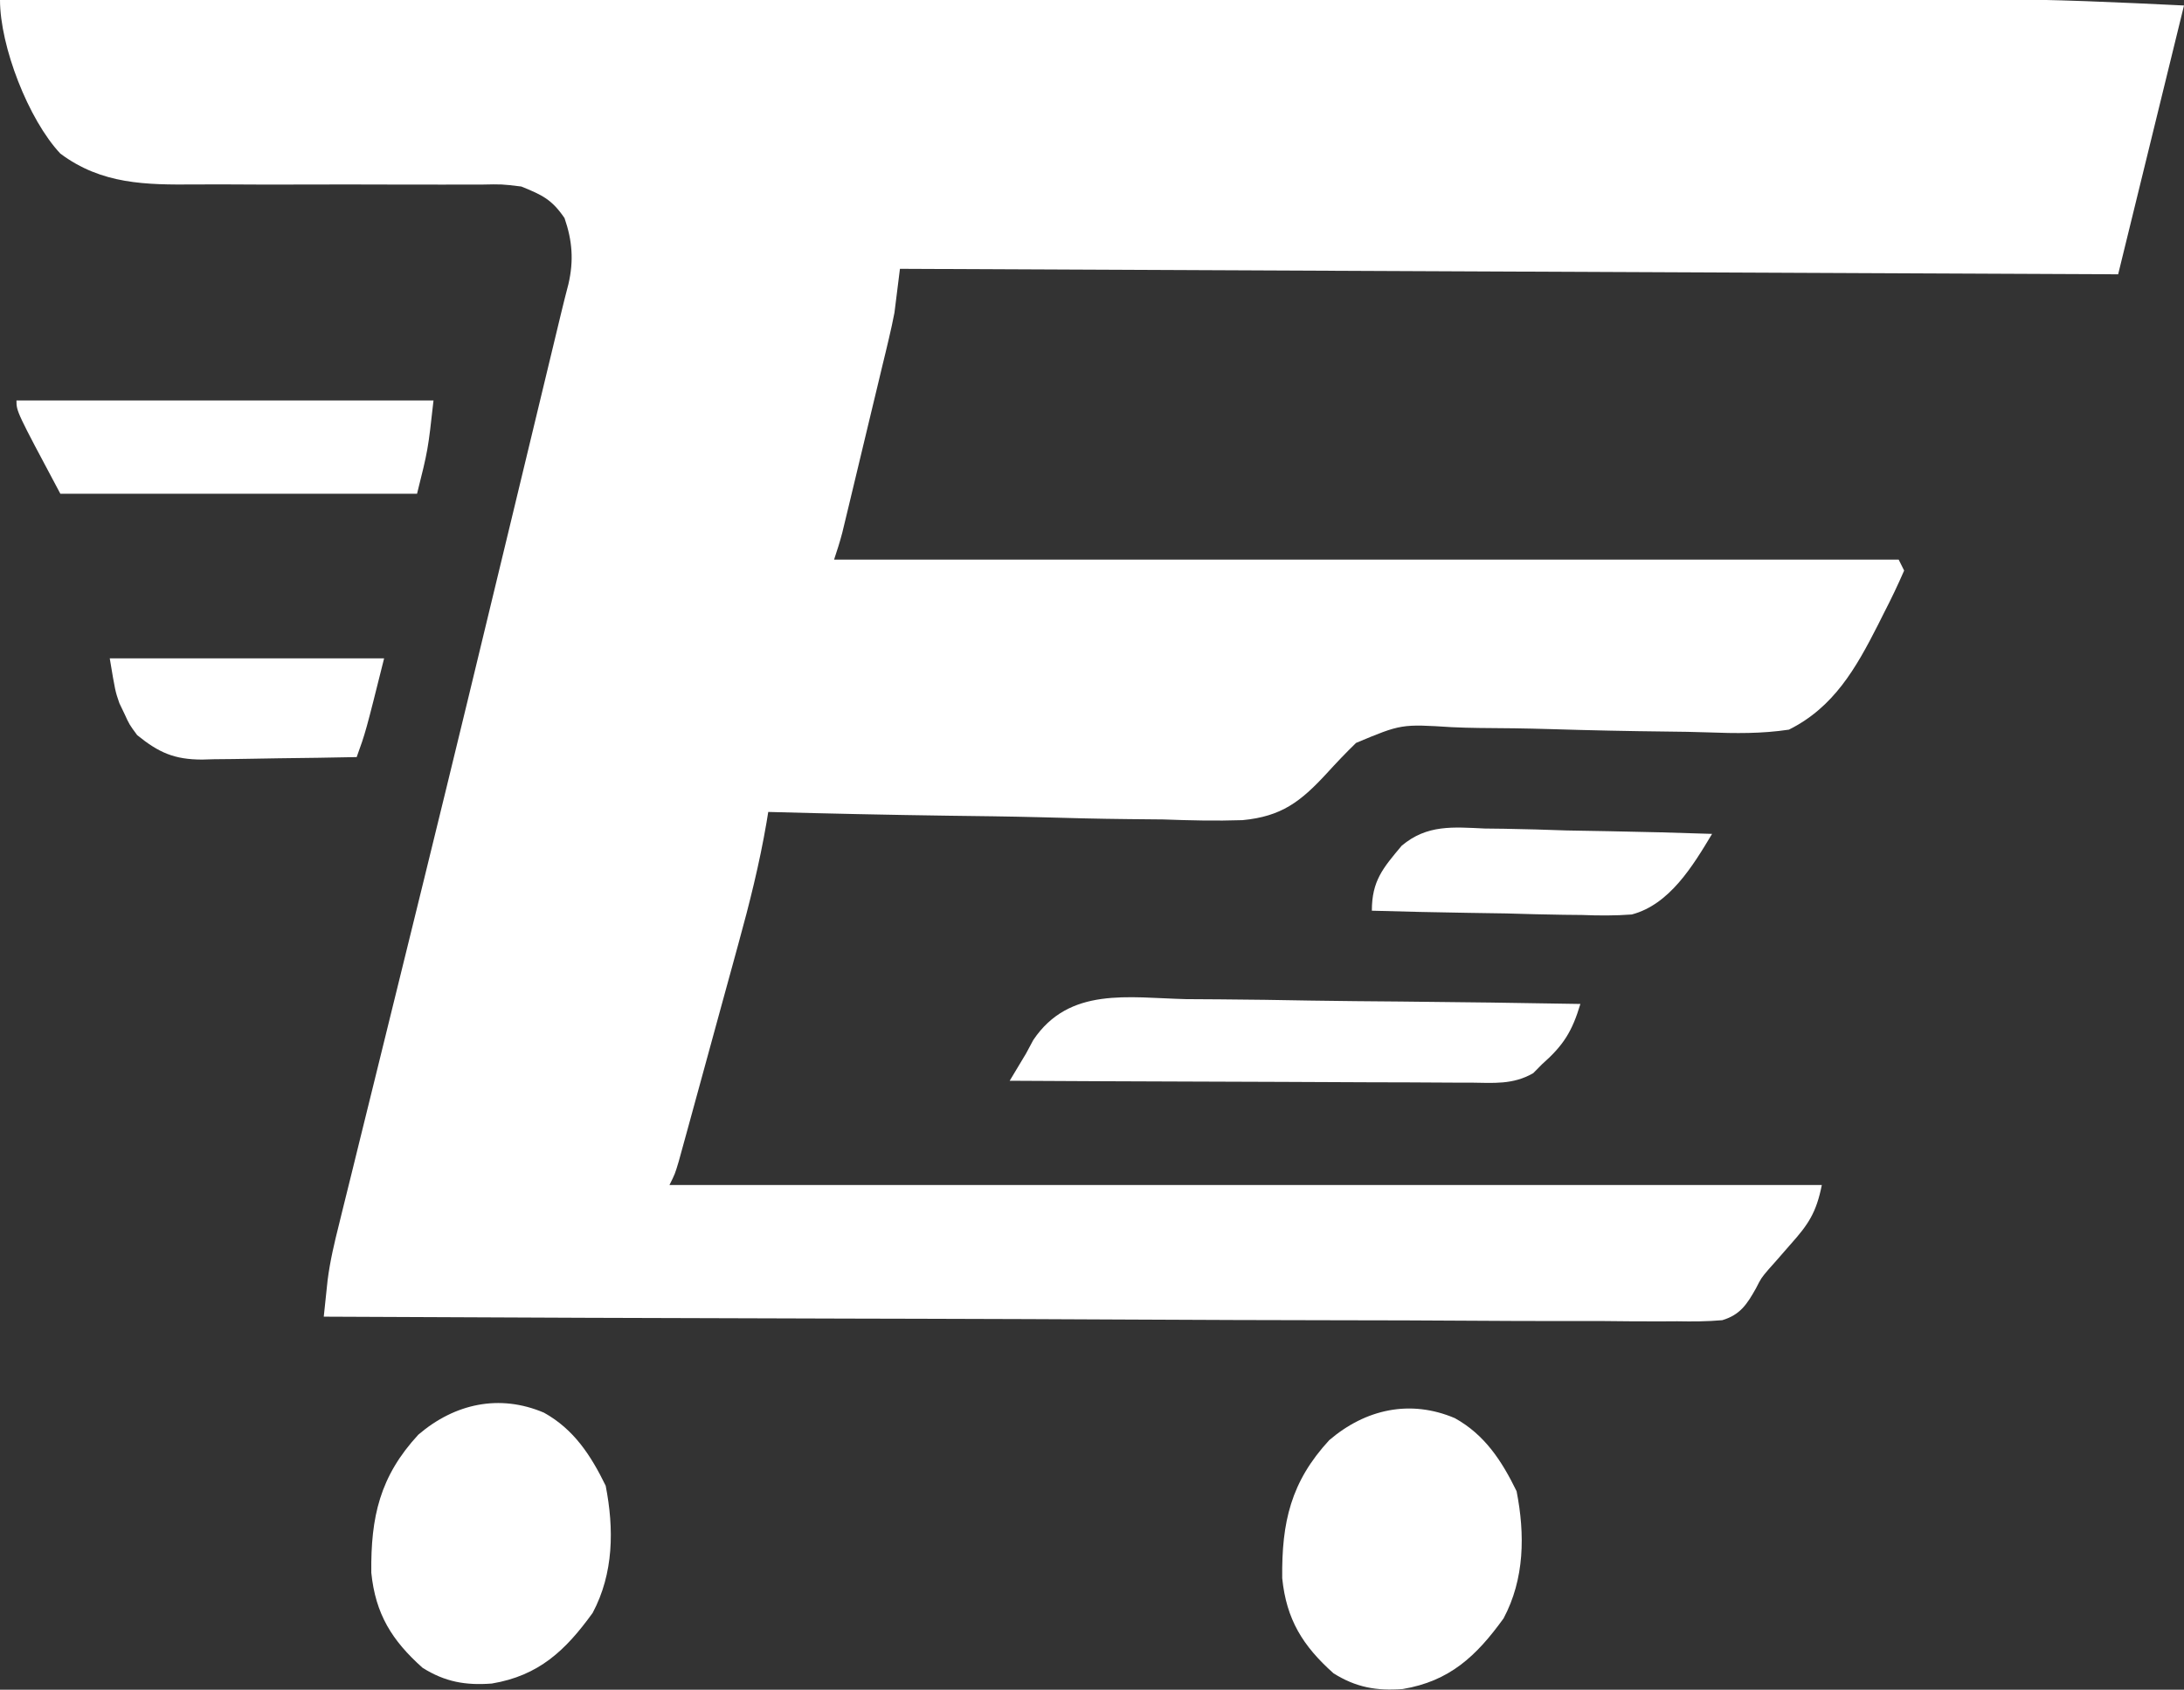 <?xml version="1.0" encoding="UTF-8"?>
<svg version="1.1" xmlns="http://www.w3.org/2000/svg" width="398" height="308">
<rect width="100%" height="100%" fill="#333333" stroke="none"/>
<path d="M0 0 C47.67 -0.023 95.34 -0.041 143.01 -0.051 C148.646 -0.052 154.282 -0.054 159.918 -0.055 C161.601 -0.055 161.601 -0.055 163.318 -0.056 C181.452 -0.06 199.586 -0.068 217.72 -0.077 C236.347 -0.087 254.973 -0.092 273.599 -0.094 C285.079 -0.095 296.56 -0.1 308.041 -0.108 C315.928 -0.113 323.815 -0.115 331.702 -0.114 C336.244 -0.113 340.785 -0.114 345.326 -0.119 C349.5 -0.124 353.674 -0.124 357.848 -0.121 C359.342 -0.12 360.836 -0.122 362.33 -0.125 C374.265 -0.149 386.051 0.431 398 1 C394.04 17.17 390.08 33.34 386 50 C312.74 49.67 239.48 49.34 164 49 C163.67 51.64 163.34 54.28 163 57 C162.693 58.578 162.359 60.152 161.984 61.716 C161.689 62.962 161.689 62.962 161.388 64.233 C161.177 65.101 160.967 65.969 160.75 66.863 C160.423 68.234 160.423 68.234 160.089 69.632 C159.63 71.55 159.17 73.467 158.707 75.383 C157.998 78.32 157.295 81.259 156.594 84.197 C156.146 86.065 155.698 87.933 155.25 89.801 C155.04 90.679 154.829 91.557 154.612 92.462 C154.415 93.277 154.218 94.091 154.016 94.931 C153.843 95.646 153.671 96.362 153.493 97.099 C153.064 98.752 152.54 100.38 152 102 C216.02 102 280.04 102 346 102 C346.33 102.66 346.66 103.32 347 104 C345.848 106.654 344.639 109.185 343.312 111.75 C342.96 112.454 342.607 113.158 342.244 113.883 C338.232 121.775 334.196 128.922 326 133 C321.042 133.75 316.248 133.685 311.247 133.497 C308.754 133.408 306.266 133.371 303.772 133.347 C296.691 133.271 289.613 133.119 282.535 132.901 C278.187 132.771 273.841 132.711 269.491 132.692 C267.85 132.671 266.21 132.624 264.571 132.549 C255.362 131.969 255.362 131.969 247.122 135.417 C245.259 137.22 243.497 139.081 241.752 140.998 C237.007 146.139 233.513 148.83 226.423 149.496 C221.593 149.66 216.801 149.547 211.973 149.367 C209.887 149.341 207.801 149.321 205.714 149.307 C200.272 149.254 194.835 149.117 189.395 148.961 C183.825 148.817 178.253 148.754 172.682 148.684 C161.785 148.534 150.893 148.296 140 148 C139.896 148.643 139.791 149.286 139.683 149.948 C138.401 157.444 136.581 164.708 134.559 172.035 C134.231 173.236 133.903 174.436 133.565 175.673 C132.878 178.189 132.188 180.704 131.495 183.219 C130.432 187.081 129.377 190.946 128.322 194.811 C127.651 197.261 126.98 199.71 126.309 202.16 C125.992 203.318 125.675 204.477 125.349 205.67 C125.055 206.735 124.761 207.801 124.459 208.899 C124.201 209.838 123.942 210.778 123.676 211.745 C123 214 123 214 122 216 C191.3 216 260.6 216 332 216 C330.986 221.072 329.533 223.203 326.25 226.875 C324.958 228.356 324.958 228.356 323.641 229.867 C323.193 230.371 322.745 230.874 322.283 231.393 C320.95 232.967 320.95 232.967 320.013 234.808 C318.378 237.719 317.144 239.657 313.857 240.642 C311.097 240.886 308.413 240.899 305.642 240.842 C304.061 240.851 304.061 240.851 302.449 240.86 C298.912 240.871 295.377 240.833 291.841 240.795 C289.308 240.793 286.775 240.794 284.242 240.798 C278.787 240.799 273.332 240.779 267.876 240.74 C259.988 240.683 252.101 240.665 244.213 240.656 C231.415 240.641 218.618 240.594 205.821 240.528 C193.39 240.464 180.959 240.414 168.528 240.385 C167.761 240.383 166.995 240.381 166.205 240.379 C162.361 240.37 158.516 240.361 154.672 240.352 C122.781 240.28 90.89 240.156 59 240 C59.147 238.581 59.298 237.163 59.449 235.745 C59.532 234.955 59.616 234.165 59.702 233.351 C60.143 229.871 60.946 226.494 61.8 223.097 C61.981 222.356 62.163 221.615 62.35 220.851 C62.952 218.397 63.562 215.945 64.172 213.492 C64.607 211.724 65.042 209.955 65.476 208.186 C66.408 204.395 67.343 200.605 68.281 196.815 C70.524 187.75 72.75 178.68 74.978 169.61 C75.752 166.461 76.526 163.312 77.301 160.164 C82.636 138.461 87.884 116.737 93.118 95.01 C93.813 92.124 94.508 89.238 95.204 86.352 C95.429 85.415 95.655 84.479 95.888 83.514 C96.109 82.594 96.331 81.674 96.56 80.726 C97.789 75.624 99.019 70.522 100.247 65.419 C100.427 64.671 100.607 63.923 100.792 63.153 C101.272 61.161 101.751 59.17 102.231 57.178 C102.668 55.372 103.114 53.569 103.59 51.773 C104.578 47.499 104.3 43.867 102.875 39.75 C100.555 36.348 98.801 35.537 95 34 C91.478 33.566 91.478 33.566 87.685 33.647 C86.625 33.644 86.625 33.644 85.543 33.64 C84.018 33.637 82.492 33.641 80.967 33.65 C78.544 33.664 76.121 33.658 73.698 33.646 C66.813 33.615 59.927 33.619 53.041 33.64 C48.819 33.651 44.598 33.637 40.377 33.61 C38.777 33.604 37.178 33.608 35.578 33.622 C26.594 33.699 18.528 33.626 11 28 C5.174 21.797 0 8.435 0 0 Z " fill="#FFFFFF" transform="translate(0,0)"/>
<path d="M0 0 C5.469 3.036 8.555 7.8 11.25 13.312 C12.793 21.181 12.713 29.309 8.875 36.5 C3.909 43.385 -0.962 47.945 -9.5 49.375 C-14.289 49.737 -18.034 49.077 -22.125 46.5 C-27.699 41.519 -30.7 36.718 -31.461 29.168 C-31.575 18.985 -29.897 11.601 -22.887 4.008 C-16.258 -1.666 -8.112 -3.448 0 0 Z " fill="#FFFFFF" transform="translate(265.125,258.5)"/>
<path d="M0 0 C5.469 3.036 8.555 7.8 11.25 13.312 C12.793 21.181 12.713 29.309 8.875 36.5 C3.909 43.385 -0.962 47.945 -9.5 49.375 C-14.289 49.737 -18.034 49.077 -22.125 46.5 C-27.699 41.519 -30.7 36.718 -31.461 29.168 C-31.575 18.985 -29.897 11.601 -22.887 4.008 C-16.258 -1.666 -8.112 -3.448 0 0 Z " fill="#FFFFFF" transform="translate(99.125,257.5)"/>
<path d="M0 0 C2.074 0.017 4.147 0.03 6.221 0.039 C11.66 0.073 17.097 0.161 22.536 0.261 C28.092 0.353 33.65 0.394 39.207 0.439 C50.097 0.536 60.986 0.689 71.875 0.879 C70.374 5.87 68.818 8.405 64.875 11.879 C64.346 12.415 63.818 12.95 63.273 13.502 C59.583 15.621 56.066 15.272 51.884 15.219 C50.976 15.22 50.068 15.22 49.133 15.221 C46.136 15.219 43.138 15.195 40.141 15.172 C38.061 15.166 35.982 15.162 33.903 15.159 C28.431 15.148 22.96 15.118 17.489 15.085 C11.906 15.054 6.322 15.041 0.738 15.025 C-10.216 14.993 -21.171 14.942 -32.125 14.879 C-31.125 13.212 -30.125 11.545 -29.125 9.879 C-28.696 9.078 -28.267 8.278 -27.825 7.453 C-21.263 -2.311 -10.495 -0.25 0 0 Z " fill="#FFFFFF" transform="translate(216.125,182.121)"/>
<path d="M0 0 C25.08 0 50.16 0 76 0 C75 9 75 9 73 17 C51.55 17 30.1 17 8 17 C0 2 0 2 0 0 Z " fill="#FFFFFF" transform="translate(3,73)"/>
<path d="M0 0 C16.5 0 33 0 50 0 C46.625 13.5 46.625 13.5 45 18 C40.268 18.099 35.536 18.172 30.803 18.22 C29.195 18.24 27.587 18.267 25.979 18.302 C23.66 18.351 21.343 18.373 19.023 18.391 C17.954 18.422 17.954 18.422 16.864 18.453 C11.763 18.455 8.934 17.187 5 14 C3.574 12.07 3.574 12.07 2.688 10.125 C2.382 9.488 2.076 8.851 1.762 8.195 C1 6 1 6 0 0 Z " fill="#FFFFFF" transform="translate(20,120)"/>
<path d="M0 0 C1.187 0.014 2.375 0.028 3.598 0.043 C7.37 0.099 11.136 0.224 14.906 0.352 C17.471 0.402 20.036 0.447 22.602 0.488 C28.872 0.598 35.139 0.765 41.406 0.977 C37.912 6.8 33.662 13.862 26.766 15.668 C23.708 15.9 20.752 15.878 17.688 15.758 C16.589 15.746 15.491 15.735 14.359 15.724 C10.873 15.679 7.391 15.579 3.906 15.477 C1.534 15.436 -0.838 15.4 -3.211 15.367 C-9.007 15.279 -14.8 15.146 -20.594 14.977 C-20.594 9.533 -18.578 7.216 -15.153 3.129 C-10.529 -0.76 -5.8 -0.263 0 0 Z " fill="#FFFFFF" transform="translate(270.594,151.023)"/>
</svg>
